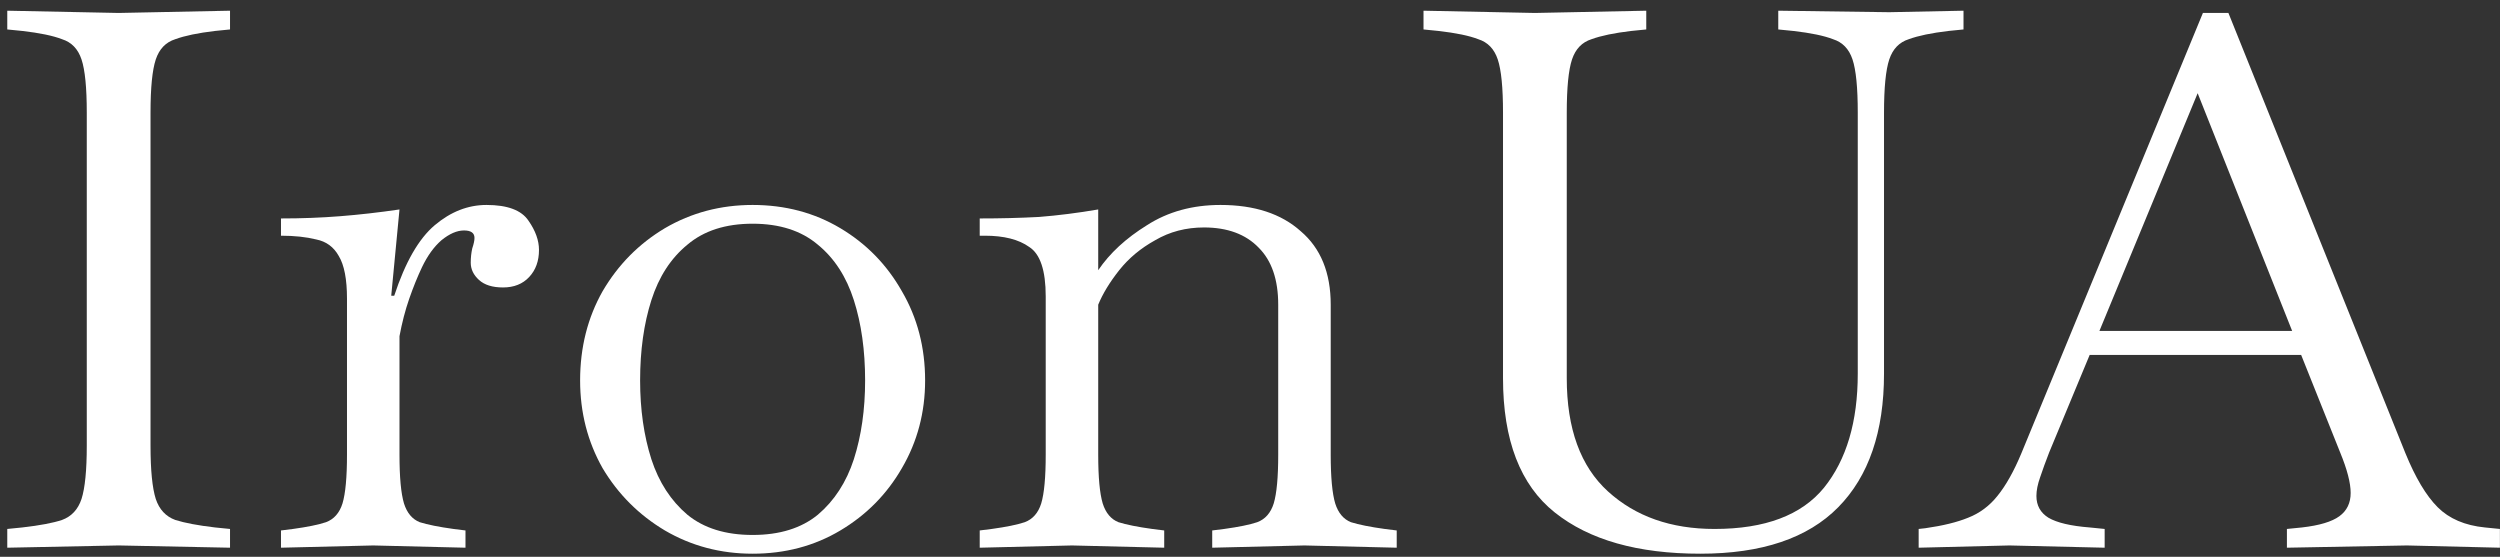 <svg xmlns="http://www.w3.org/2000/svg" fill="none" viewBox="0 0 220 49" height="49" width="220">
<rect x="0" y="0" width="220" height="49" fill="#333333" stroke="none"/>
<path fill="white" d="M0.64 48.198V46.548L1.96 46.416C3.5 46.24 4.666 46.02 5.458 45.756C6.294 45.448 6.866 44.832 7.174 43.908C7.482 42.94 7.636 41.378 7.636 39.222V9.918C7.636 7.718 7.482 6.156 7.174 5.232C6.866 4.308 6.294 3.714 5.458 3.45C4.666 3.142 3.5 2.9 1.96 2.724L0.64 2.592V0.942L10.408 1.14H10.474L20.242 0.942V2.592L18.922 2.724C17.426 2.9 16.26 3.142 15.424 3.45C14.588 3.714 14.016 4.308 13.708 5.232C13.4 6.156 13.246 7.718 13.246 9.918V39.222C13.246 41.378 13.4 42.94 13.708 43.908C14.016 44.832 14.588 45.448 15.424 45.756C16.26 46.02 17.426 46.24 18.922 46.416L20.242 46.548V48.198L10.474 48H10.408L0.64 48.198Z"></path>
<path fill="white" d="M24.727 48.198V46.68L25.783 46.548C27.059 46.372 28.027 46.174 28.687 45.954C29.391 45.69 29.875 45.14 30.139 44.304C30.403 43.424 30.535 41.994 30.535 40.014V26.286C30.535 24.57 30.293 23.316 29.809 22.524C29.369 21.732 28.709 21.248 27.829 21.072C26.949 20.852 25.915 20.742 24.727 20.742V19.224C26.531 19.224 28.269 19.158 29.941 19.026C31.613 18.894 33.351 18.696 35.155 18.432L34.429 26.022H34.693C35.661 23.074 36.849 21.006 38.257 19.818C39.665 18.63 41.183 18.036 42.811 18.036C44.659 18.036 45.891 18.498 46.507 19.422C47.123 20.302 47.431 21.16 47.431 21.996C47.431 22.964 47.145 23.756 46.573 24.372C46.001 24.988 45.231 25.296 44.263 25.296C43.339 25.296 42.635 25.076 42.151 24.636C41.667 24.196 41.425 23.69 41.425 23.118C41.425 22.678 41.469 22.26 41.557 21.864C41.689 21.468 41.755 21.16 41.755 20.94C41.755 20.5 41.447 20.28 40.831 20.28C40.215 20.28 39.555 20.566 38.851 21.138C38.191 21.71 37.619 22.502 37.135 23.514C36.739 24.35 36.365 25.274 36.013 26.286C35.661 27.298 35.375 28.398 35.155 29.586V40.014C35.155 41.994 35.287 43.424 35.551 44.304C35.815 45.14 36.277 45.69 36.937 45.954C37.641 46.174 38.631 46.372 39.907 46.548L40.963 46.68V48.198L32.845 48L24.727 48.198Z"></path>
<path fill="white" d="M66.23 48.726C63.414 48.726 60.84 48.044 58.508 46.68C56.22 45.316 54.394 43.49 53.03 41.202C51.71 38.87 51.05 36.296 51.05 33.48C51.05 30.576 51.71 27.958 53.03 25.626C54.394 23.294 56.22 21.446 58.508 20.082C60.84 18.718 63.414 18.036 66.23 18.036C69.09 18.036 71.664 18.718 73.952 20.082C76.24 21.446 78.044 23.294 79.364 25.626C80.728 27.958 81.41 30.576 81.41 33.48C81.41 36.296 80.728 38.87 79.364 41.202C78.044 43.49 76.24 45.316 73.952 46.68C71.664 48.044 69.09 48.726 66.23 48.726ZM66.23 47.076C68.606 47.076 70.52 46.482 71.972 45.294C73.424 44.062 74.48 42.434 75.14 40.41C75.8 38.342 76.13 36.032 76.13 33.48C76.13 30.84 75.8 28.486 75.14 26.418C74.48 24.35 73.424 22.722 71.972 21.534C70.52 20.302 68.606 19.686 66.23 19.686C63.854 19.686 61.94 20.302 60.488 21.534C59.036 22.722 57.98 24.35 57.32 26.418C56.66 28.486 56.33 30.84 56.33 33.48C56.33 36.032 56.66 38.342 57.32 40.41C57.98 42.434 59.036 44.062 60.488 45.294C61.94 46.482 63.854 47.076 66.23 47.076Z"></path>
<path fill="white" d="M86.215 48.198V46.68L87.271 46.548C88.547 46.372 89.515 46.174 90.175 45.954C90.879 45.69 91.363 45.14 91.627 44.304C91.891 43.424 92.023 41.994 92.023 40.014V26.088C92.023 23.8 91.539 22.348 90.571 21.732C89.647 21.072 88.349 20.742 86.677 20.742H86.215V19.224C88.019 19.224 89.757 19.18 91.429 19.092C93.101 18.96 94.839 18.74 96.643 18.432V23.778C97.655 22.282 99.085 20.962 100.933 19.818C102.781 18.63 104.937 18.036 107.401 18.036C110.393 18.036 112.747 18.806 114.463 20.346C116.223 21.842 117.103 23.998 117.103 26.814V40.014C117.103 41.994 117.235 43.424 117.499 44.304C117.763 45.14 118.225 45.69 118.885 45.954C119.589 46.174 120.579 46.372 121.855 46.548L122.911 46.68V48.198L114.793 48L106.675 48.198V46.68L107.731 46.548C109.007 46.372 109.975 46.174 110.635 45.954C111.339 45.69 111.823 45.14 112.087 44.304C112.351 43.424 112.483 41.994 112.483 40.014V26.814C112.483 24.614 111.911 22.942 110.767 21.798C109.623 20.61 108.017 20.016 105.949 20.016C104.365 20.016 102.935 20.39 101.659 21.138C100.383 21.842 99.327 22.722 98.491 23.778C97.655 24.834 97.039 25.846 96.643 26.814V40.014C96.643 41.994 96.775 43.424 97.039 44.304C97.303 45.14 97.765 45.69 98.425 45.954C99.129 46.174 100.119 46.372 101.395 46.548L102.451 46.68V48.198L94.333 48L86.215 48.198Z"></path>
<path fill="white" d="M149.623 48.726C144.123 48.726 139.855 47.516 136.819 45.096C133.783 42.676 132.265 38.738 132.265 33.282V9.918C132.265 7.718 132.111 6.156 131.803 5.232C131.495 4.308 130.923 3.714 130.087 3.45C129.295 3.142 128.129 2.9 126.589 2.724L125.269 2.592V0.942L135.037 1.14H135.103L144.871 0.942V2.592L143.551 2.724C142.055 2.9 140.889 3.142 140.053 3.45C139.217 3.714 138.645 4.308 138.337 5.232C138.029 6.156 137.875 7.718 137.875 9.918V33.282C137.875 37.726 139.085 41.048 141.505 43.248C143.925 45.448 147.049 46.548 150.877 46.548C155.321 46.548 158.533 45.338 160.513 42.918C162.493 40.454 163.483 37.11 163.483 32.886V9.918C163.483 7.718 163.329 6.156 163.021 5.232C162.713 4.308 162.141 3.714 161.305 3.45C160.513 3.142 159.347 2.9 157.807 2.724L156.487 2.592V0.942L166.255 1.074L172.789 0.942V2.592L171.469 2.724C169.973 2.9 168.807 3.142 167.971 3.45C167.135 3.714 166.563 4.308 166.255 5.232C165.947 6.156 165.793 7.718 165.793 9.918V32.886C165.793 37.99 164.451 41.906 161.767 44.634C159.083 47.362 155.035 48.726 149.623 48.726Z"></path>
<path fill="white" d="M168.842 48.198V46.548L169.436 46.482C170.976 46.262 172.23 45.954 173.198 45.558C174.21 45.162 175.068 44.524 175.772 43.644C176.52 42.72 177.224 41.466 177.884 39.882L193.856 1.14H196.1L211.676 39.882C212.556 42.038 213.502 43.622 214.514 44.634C215.526 45.646 216.912 46.24 218.672 46.416L219.992 46.548V48.198L211.808 48L201.248 48.198V46.548L202.568 46.416C204.108 46.24 205.208 45.91 205.868 45.426C206.528 44.942 206.858 44.26 206.858 43.38C206.858 42.5 206.55 41.312 205.934 39.816L202.502 31.236H183.89L180.326 39.816C180.018 40.608 179.754 41.334 179.534 41.994C179.314 42.61 179.204 43.16 179.204 43.644C179.204 44.48 179.556 45.118 180.26 45.558C181.008 45.998 182.218 46.284 183.89 46.416L185.21 46.548V48.198L176.828 48L168.842 48.198ZM184.748 29.124H201.71L193.394 8.202L184.748 29.124Z"></path>
</svg>
